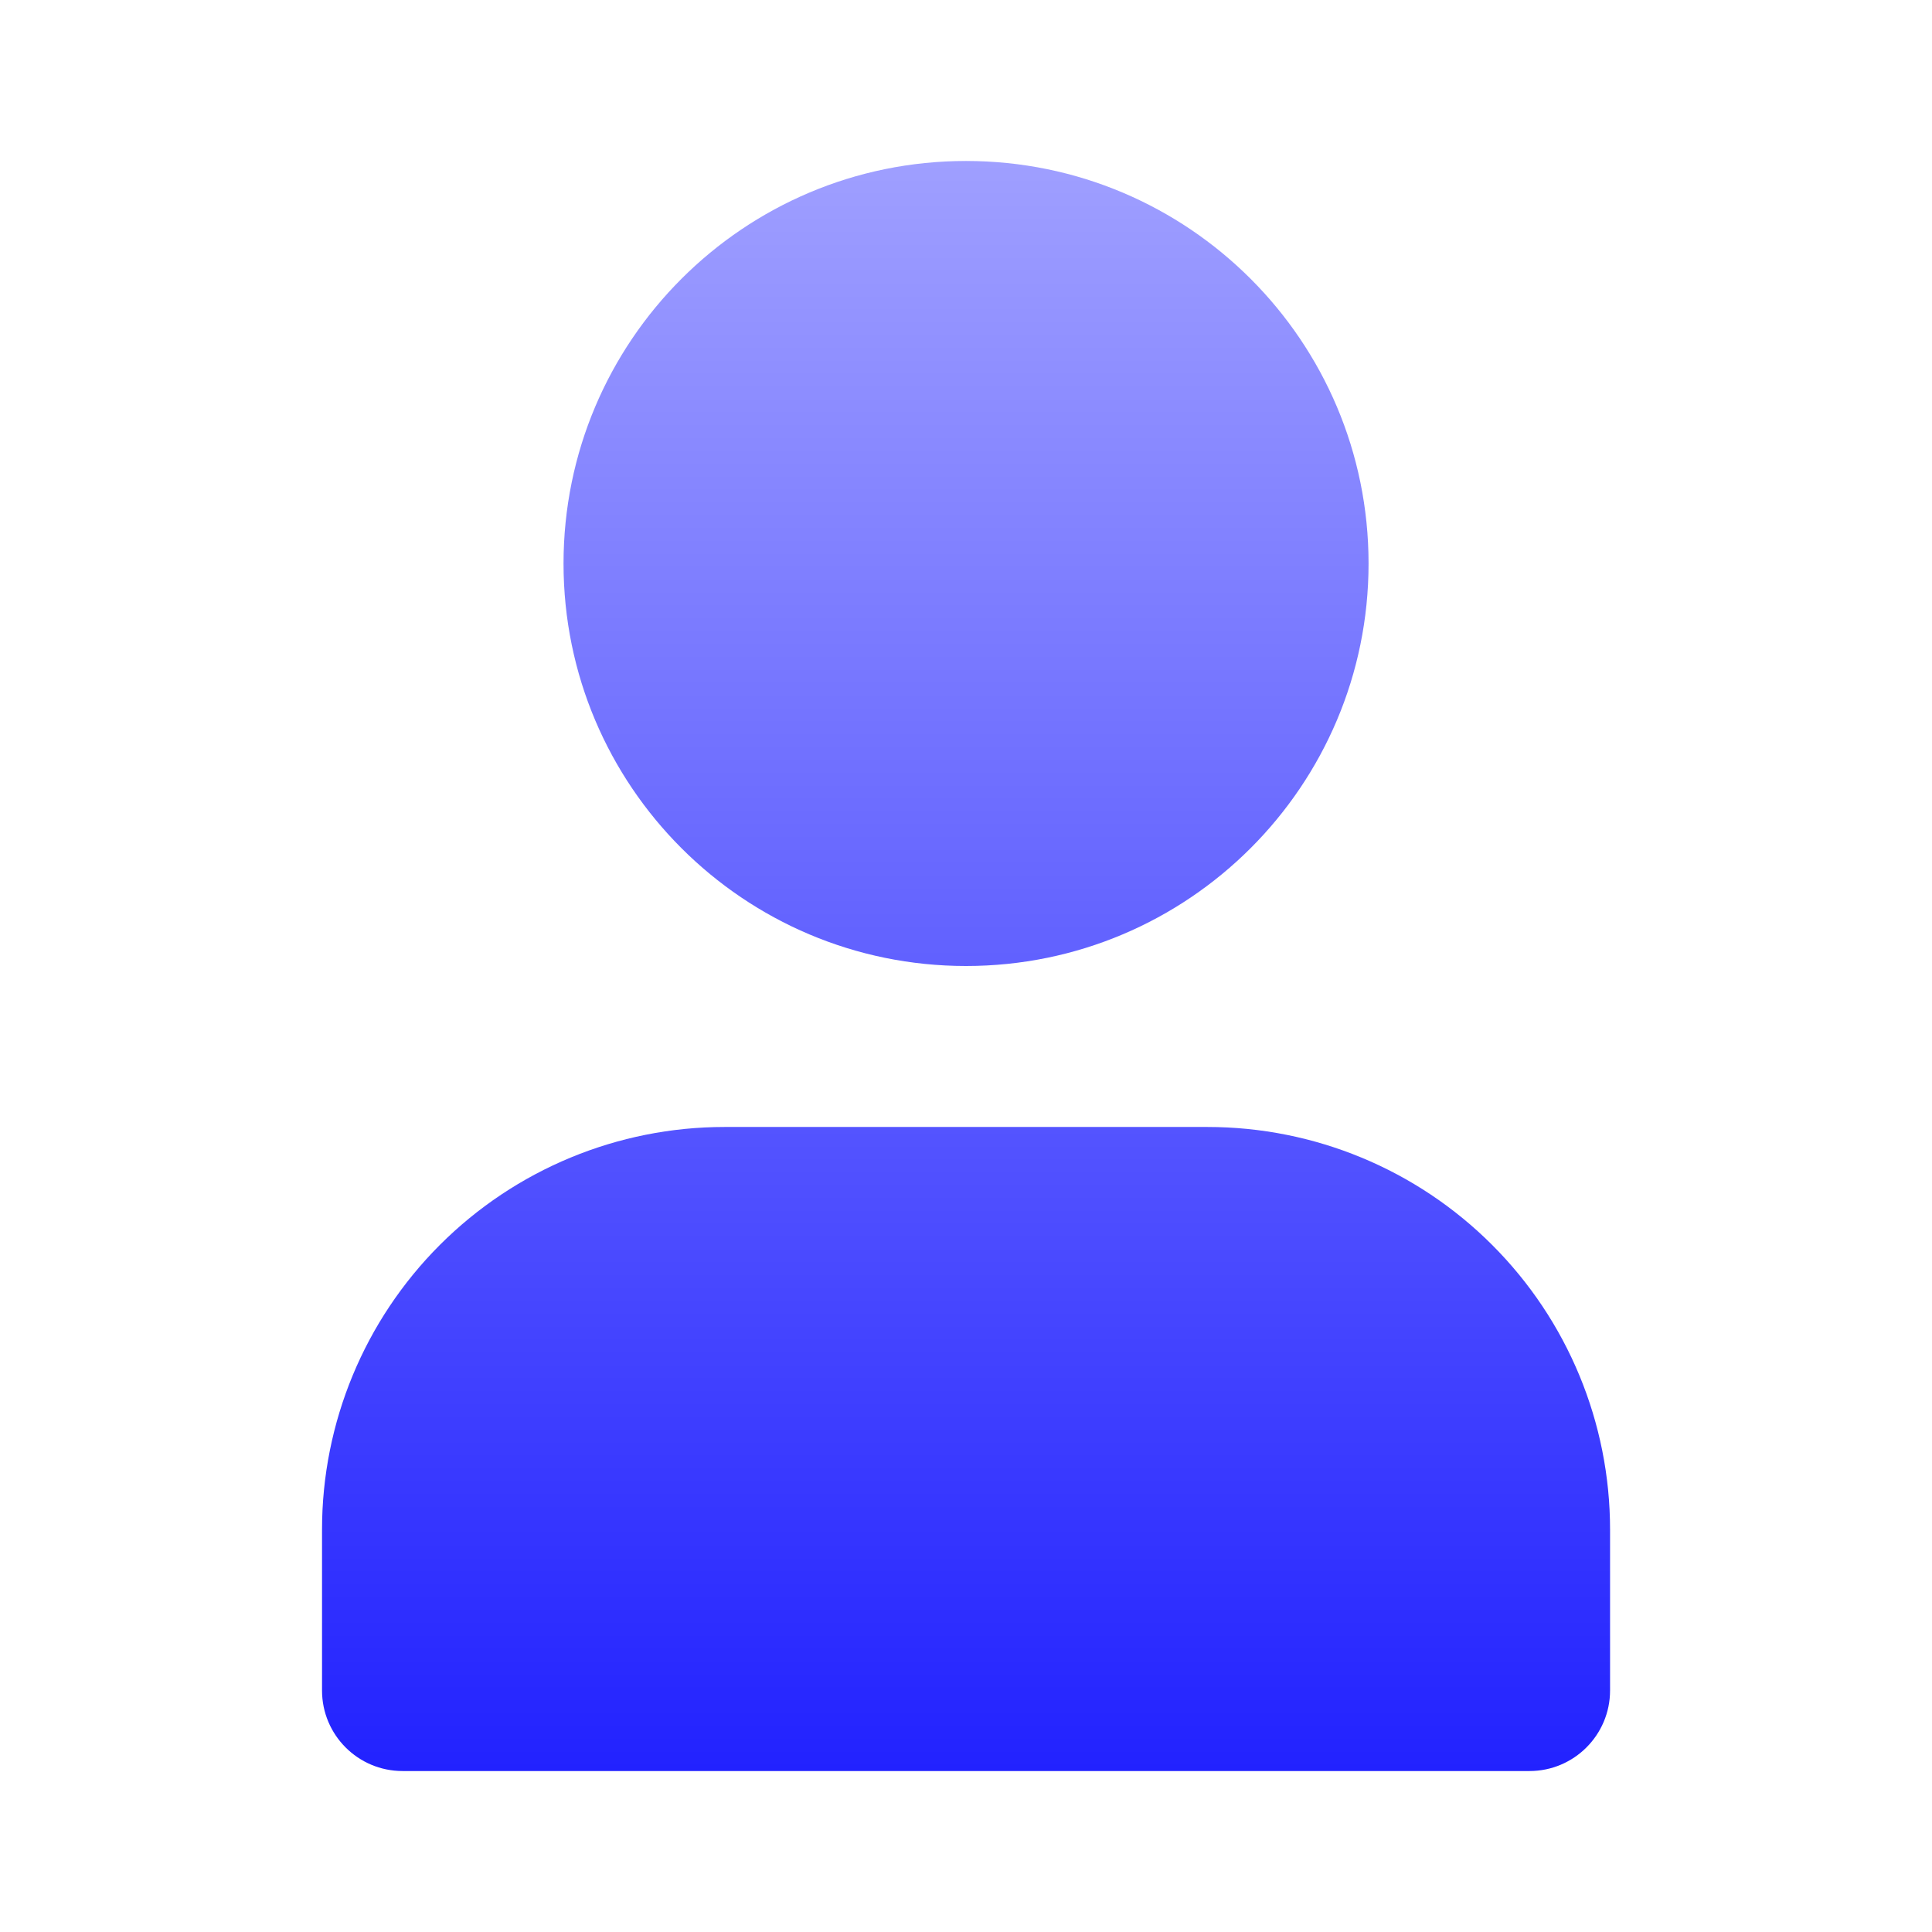 <svg width="22" height="22" viewBox="0 0 22 22" fill="none" xmlns="http://www.w3.org/2000/svg">
<path d="M11 1.833C8.469 1.833 6.417 3.885 6.417 6.417C6.417 8.948 8.469 11 11 11C13.532 11 15.584 8.948 15.584 6.417C15.584 3.885 13.532 1.833 11 1.833Z" fill="url(#paint0_linear_653_9795)"/>
<path d="M8.25 12.833C7.035 12.833 5.869 13.316 5.009 14.176C4.15 15.035 3.667 16.201 3.667 17.417V19.25C3.667 19.756 4.077 20.167 4.584 20.167H17.417C17.923 20.167 18.334 19.756 18.334 19.25V17.417C18.334 16.201 17.851 15.035 16.991 14.176C16.132 13.316 14.966 12.833 13.75 12.833H8.25Z" fill="url(#paint1_linear_653_9795)"/>
<defs>
<linearGradient id="paint0_linear_653_9795" x1="11" y1="1.833" x2="11" y2="20.167" gradientUnits="userSpaceOnUse">
<stop stop-color="#9F9FFF"/>
<stop offset="1" stop-color="#2222FF"/>
</linearGradient>
<linearGradient id="paint1_linear_653_9795" x1="11" y1="1.833" x2="11" y2="20.167" gradientUnits="userSpaceOnUse">
<stop stop-color="#9F9FFF"/>
<stop offset="1" stop-color="#2222FF"/>
</linearGradient>
</defs>
</svg>
